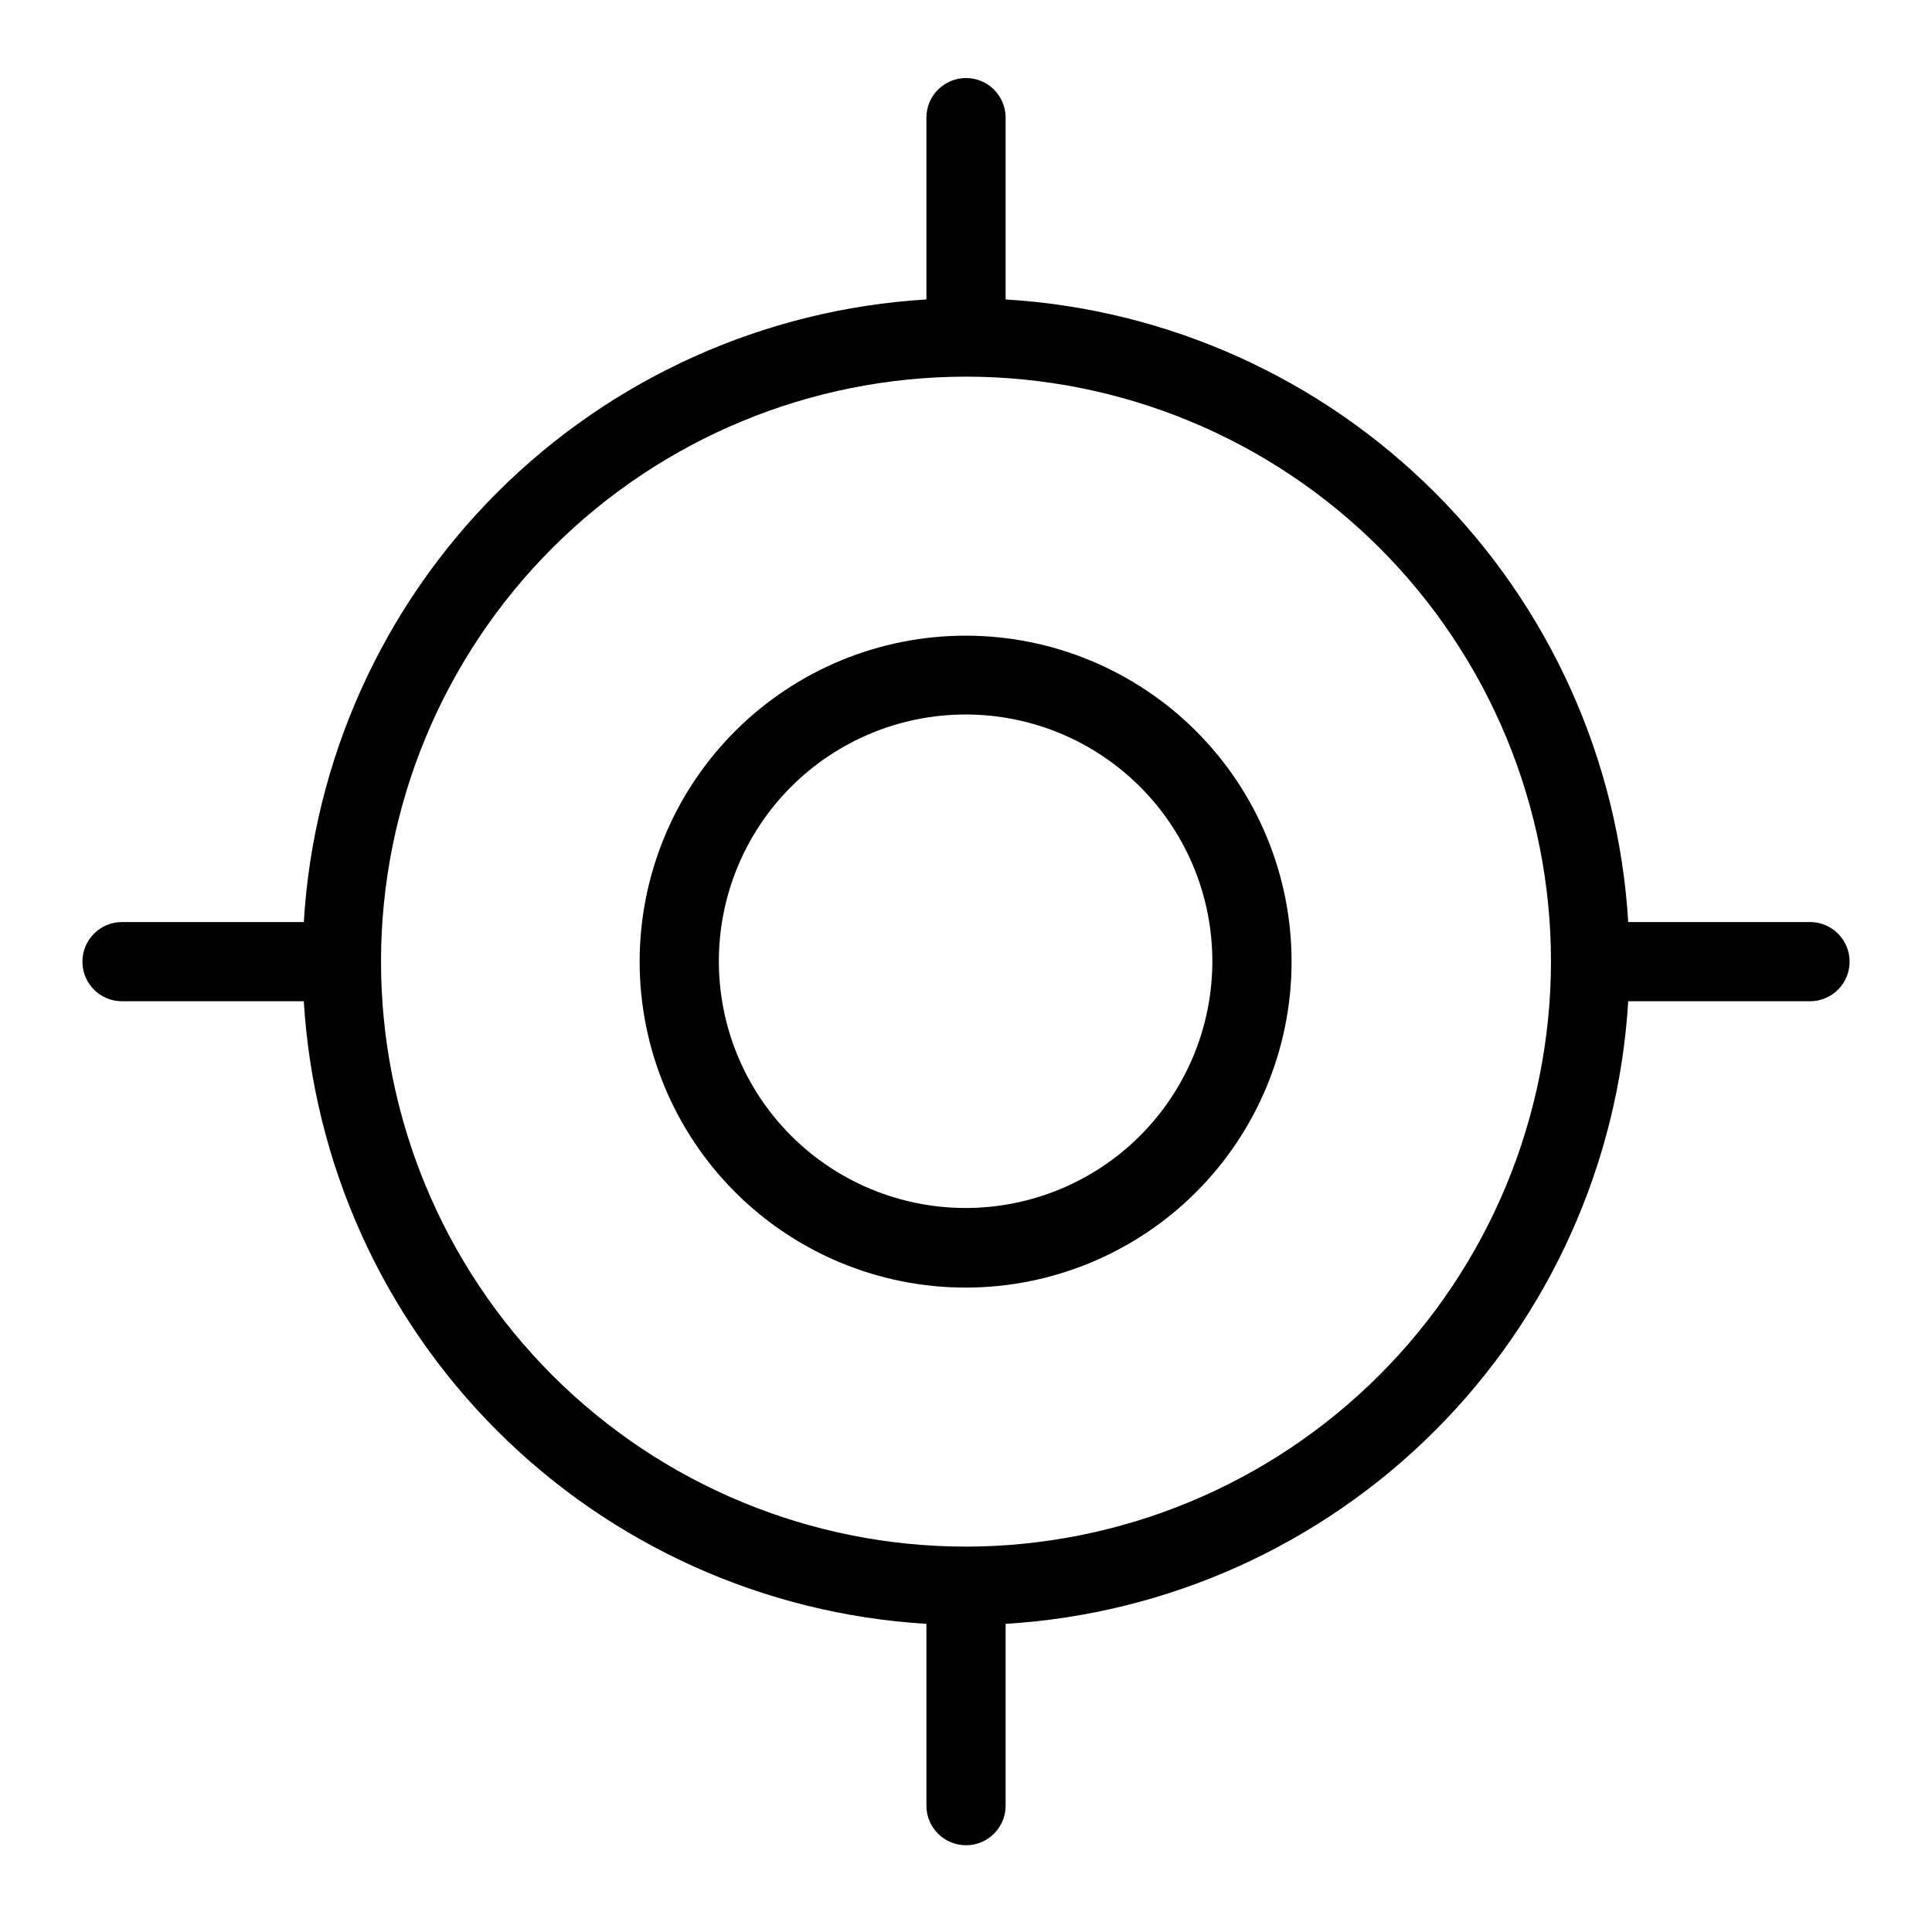<?xml version="1.0" encoding="UTF-8"?>
<!-- Uploaded to: SVG Repo, www.svgrepo.com, Generator: SVG Repo Mixer Tools -->
<svg fill="#000000" width="800px" height="800px" version="1.1" viewBox="144 144 512 512" xmlns="http://www.w3.org/2000/svg">
 <g>
  <path d="m400 312.46c-22.918-0.027-44.906 9.051-61.125 25.238-16.223 16.188-25.344 38.16-25.363 61.074-0.02 22.918 9.07 44.902 25.262 61.113 16.195 16.215 38.168 25.332 61.086 25.34 22.914 0.008 44.895-9.09 61.102-25.289 16.211-16.199 25.316-38.176 25.316-61.094 0-22.891-9.09-44.848-25.266-61.043-16.176-16.199-38.121-25.312-61.012-25.34zm0 151.67c-17.355 0.027-34.012-6.844-46.293-19.102-12.285-12.258-19.195-28.898-19.203-46.254-0.012-17.355 6.879-34 19.152-46.273 12.27-12.27 28.918-19.16 46.273-19.152 17.355 0.012 33.992 6.918 46.25 19.203 12.258 12.285 19.133 28.938 19.105 46.293-0.027 17.305-6.918 33.895-19.152 46.133-12.238 12.238-28.828 19.125-46.133 19.152z"/>
  <path d="m623.67 388.35h-48.176c-2.59-42.914-20.805-83.395-51.203-113.79-30.402-30.398-70.879-48.613-113.79-51.203v-48.18c0-5.797-4.699-10.496-10.496-10.496s-10.496 4.699-10.496 10.496v48.18c-42.914 2.59-83.395 20.805-113.79 51.203-30.402 30.398-48.617 70.879-51.207 113.79h-48.176c-5.797 0-10.496 4.699-10.496 10.496s4.699 10.496 10.496 10.496h48.176c2.59 42.914 20.805 83.395 51.207 113.79 30.398 30.398 70.879 48.613 113.79 51.203v48.18c0 5.797 4.699 10.496 10.496 10.496s10.496-4.699 10.496-10.496v-48.18c42.914-2.59 83.391-20.805 113.79-51.203 30.398-30.398 48.613-70.879 51.203-113.79h48.176c5.797 0 10.496-4.699 10.496-10.496s-4.699-10.496-10.496-10.496zm-223.67 165.52c-41.117 0-80.547-16.332-109.62-45.406-29.074-29.074-45.406-68.504-45.406-109.62s16.332-80.547 45.406-109.62c29.074-29.07 68.504-45.406 109.62-45.406 41.113 0 80.547 16.336 109.62 45.406 29.074 29.074 45.406 68.504 45.406 109.62-0.055 41.098-16.406 80.496-45.465 109.56-29.062 29.062-68.461 45.414-109.56 45.469z"/>
 </g>
</svg>
